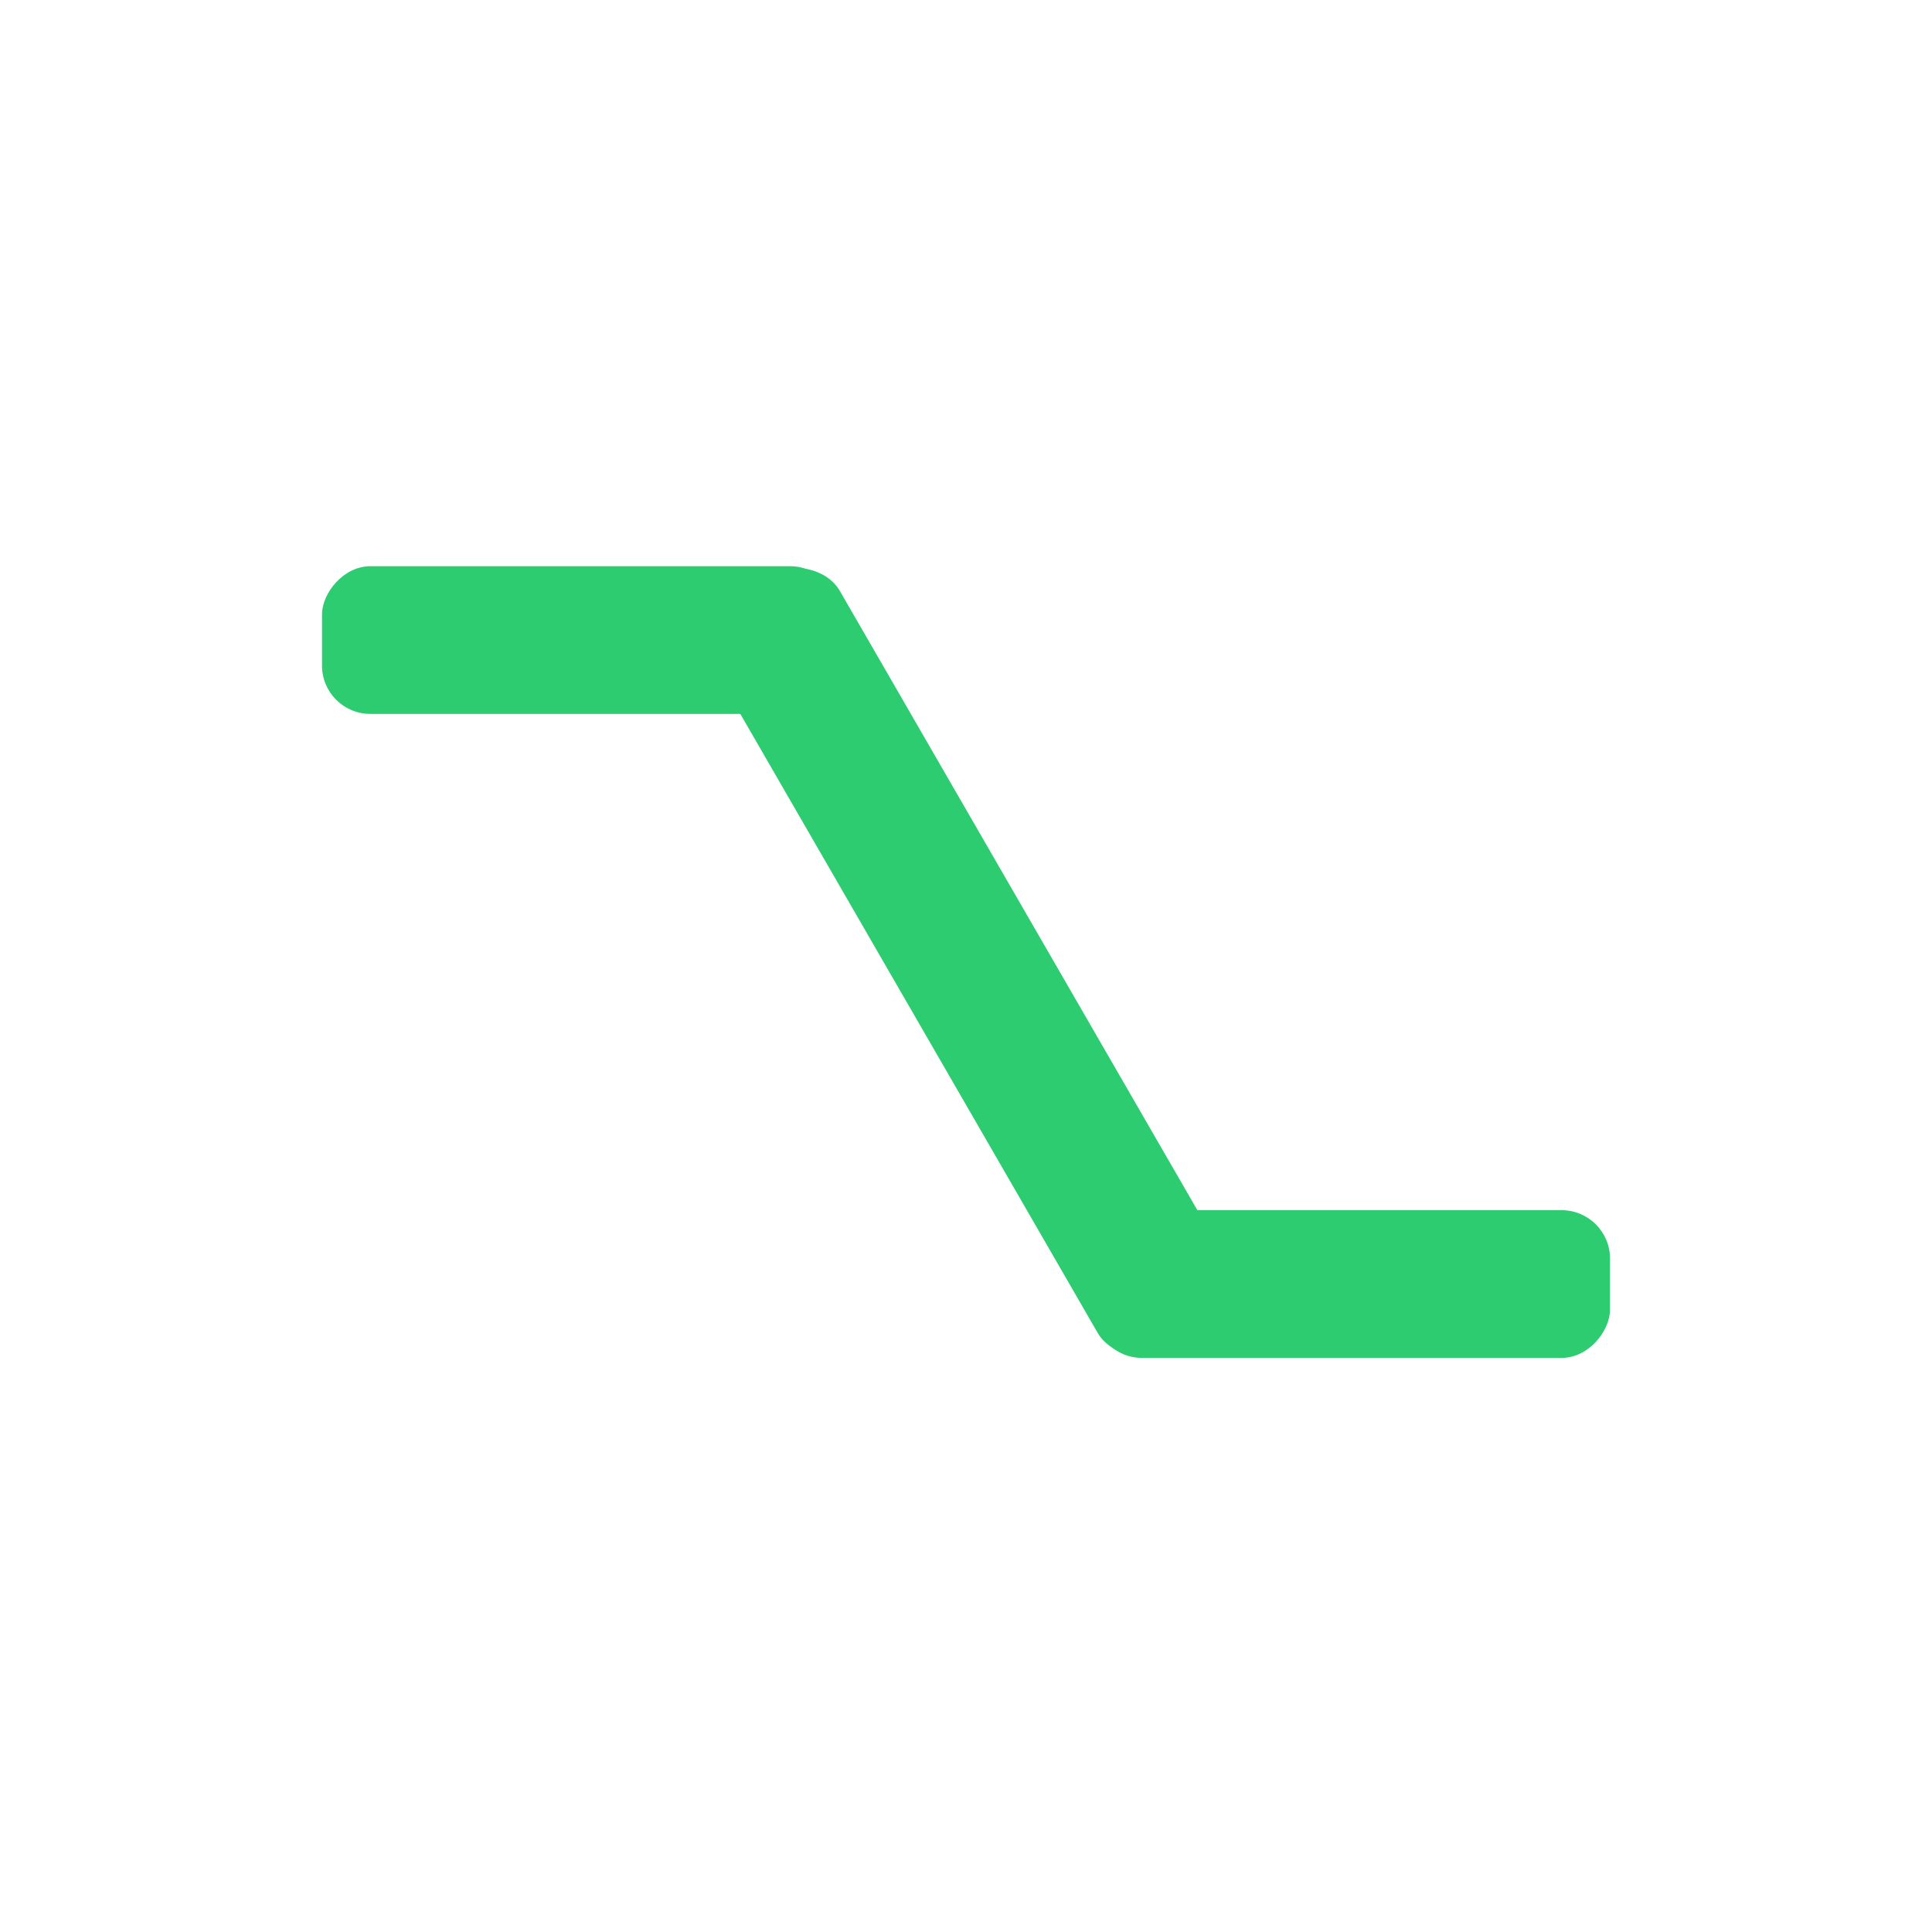 <?xml version="1.0" encoding="UTF-8"?>
<svg width="60px" height="60px" viewBox="0 0 60 60" version="1.1" xmlns="http://www.w3.org/2000/svg" xmlns:xlink="http://www.w3.org/1999/xlink">
    <!-- Generator: Sketch 61.2 (89653) - https://sketch.com -->
    <title>Bear Put Spread</title>
    <desc>Created with Sketch.</desc>
    <g id="Bear-Put-Spread" stroke="none" stroke-width="1" fill="none" fill-rule="evenodd">
        <g id="Group" transform="translate(30, 29.939) scale(1, -1) translate(-30, -29.939) translate(10, 16.439)" fill="#2ECC71">
            <rect id="Rectangle" x="23.966" y="1.268" width="16.034" height="4.587" rx="1.5"></rect>
            <rect id="Rectangle-Copy-4" x="0" y="21.268" width="16.034" height="4.587" rx="1.5"></rect>
            <rect id="Rectangle-Copy-2" transform="translate(20.084, 13.568) rotate(120) translate(-20.084, -13.568) " x="6.609" y="11.274" width="26.949" height="4.587" rx="1.5"></rect>
        </g>
    </g>
</svg>